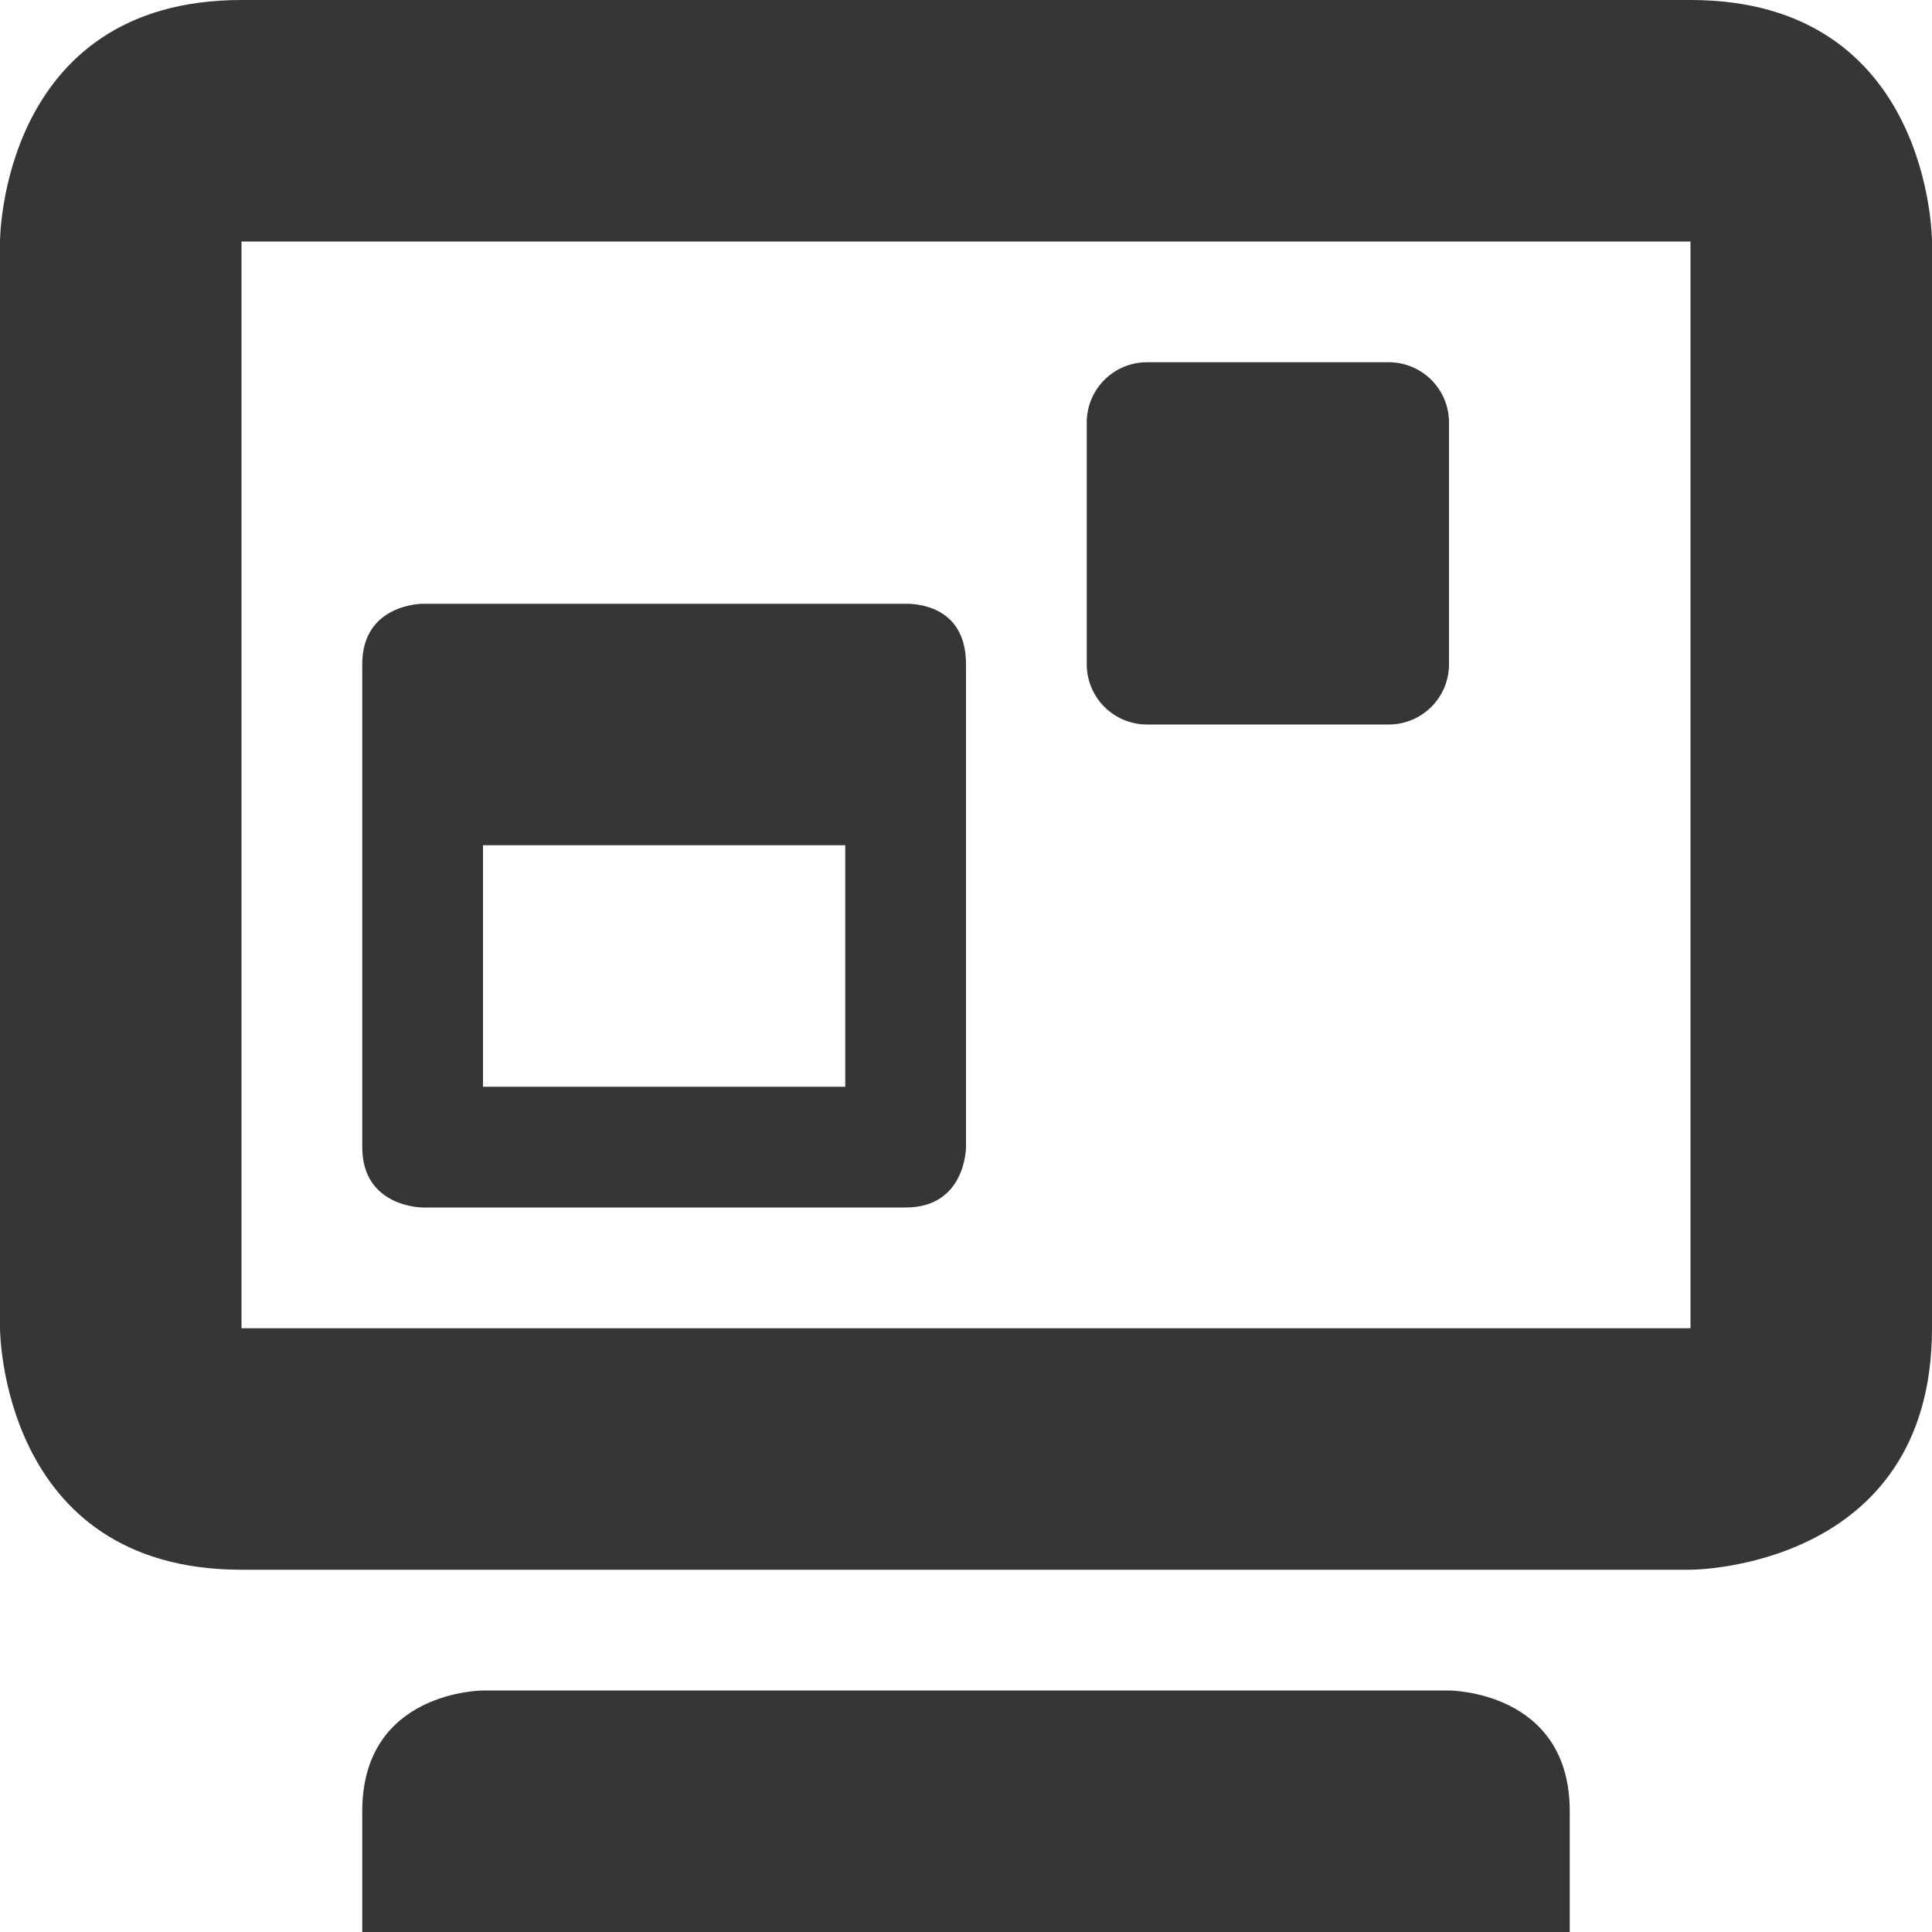 <svg xmlns="http://www.w3.org/2000/svg" width="16" height="16"><path d="M3.5 5S3 5 3 5.5v4c0 .5.5.5.5.5h4c.5 0 .5-.5.5-.5v-4C8 5 7.56 5 7.5 5zM4 7h3v2H4z" fill="#363636"/><path d="M2 0C0 0 0 2 0 2v9s0 2 2 2h12s2 0 2-2V2s0-2-2-2zm0 2h12v9H2zm1 13v1h10v-1c0-1-1-1-1-1H4s-1 0-1 1z" fill="#363636"/><path d="M9.5 3h2c.277 0 .5.223.5.5v2c0 .277-.223.5-.5.5h-2a.499.499 0 0 1-.5-.5v-2c0-.277.223-.5.5-.5z" fill="#363636"/></svg>